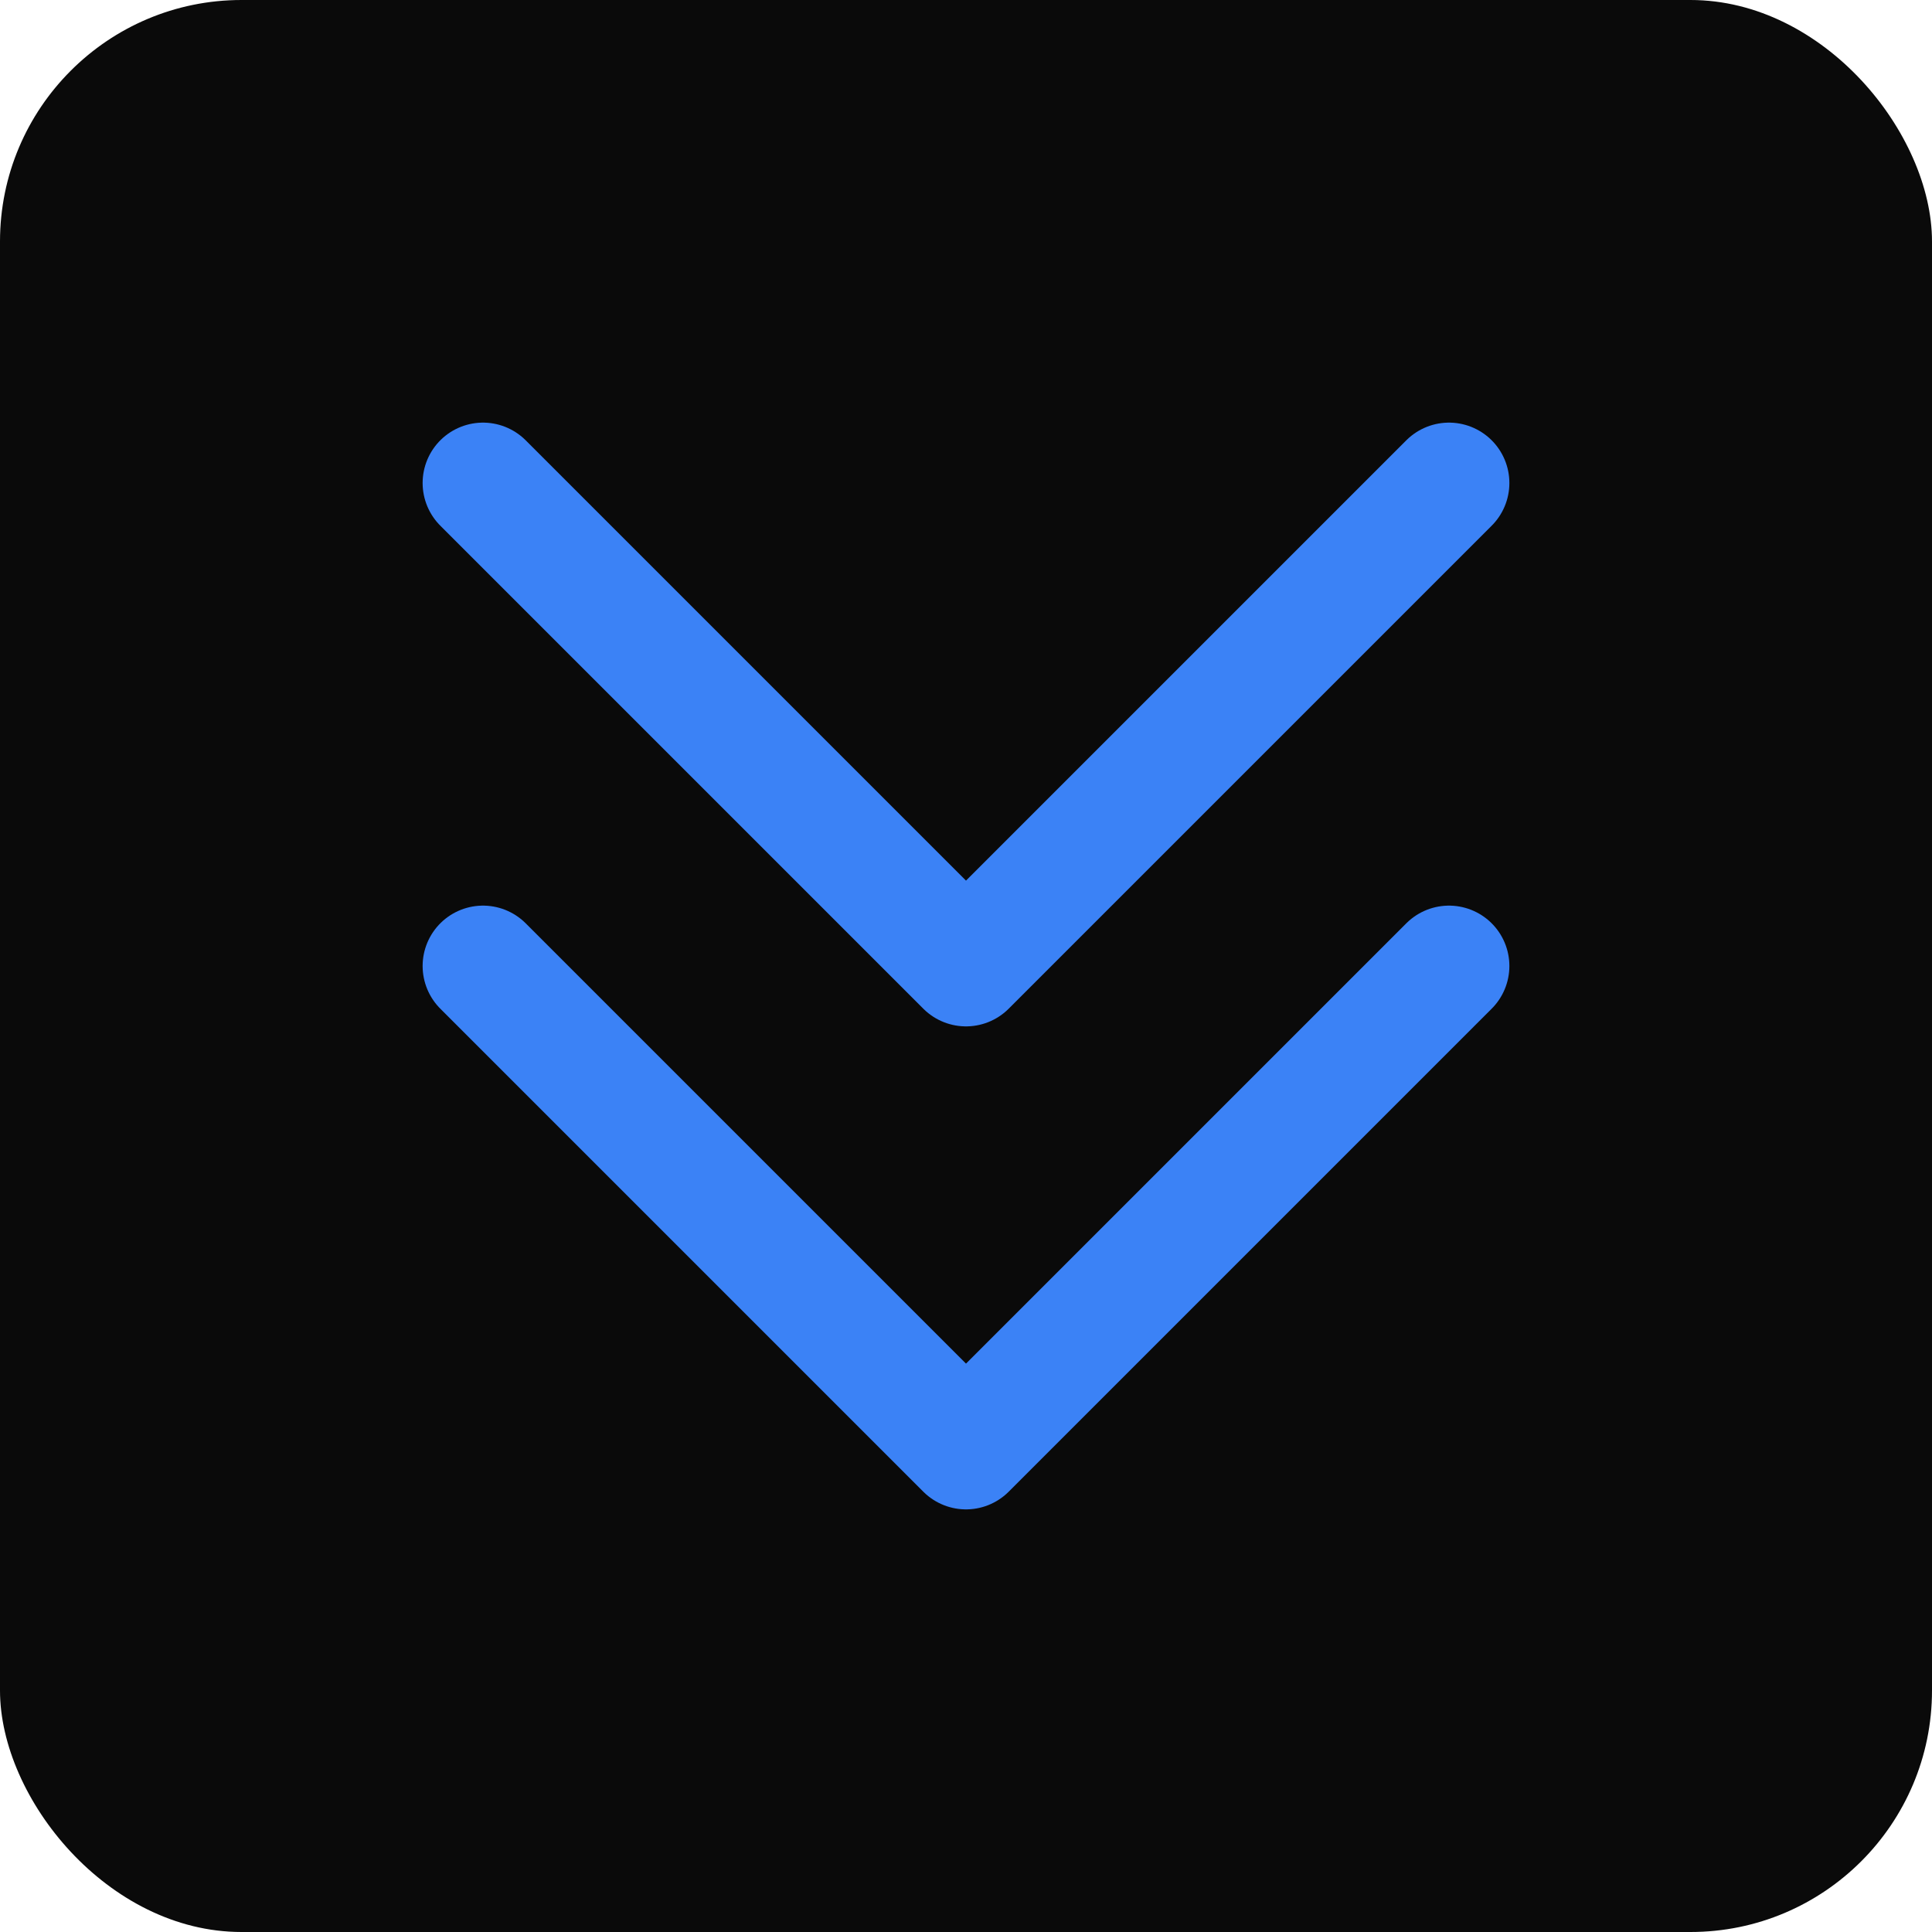 <svg xmlns="http://www.w3.org/2000/svg" width="32" height="32" viewBox="0 0 32 32" fill="none">
  <rect width="32" height="32" rx="4" fill="#0A0A0A"/>
  <path d="M8 8L16 16L24 8M8 16L16 24L24 16" stroke="#3B82F6" stroke-width="2" stroke-linecap="round" stroke-linejoin="round"/>
</svg>